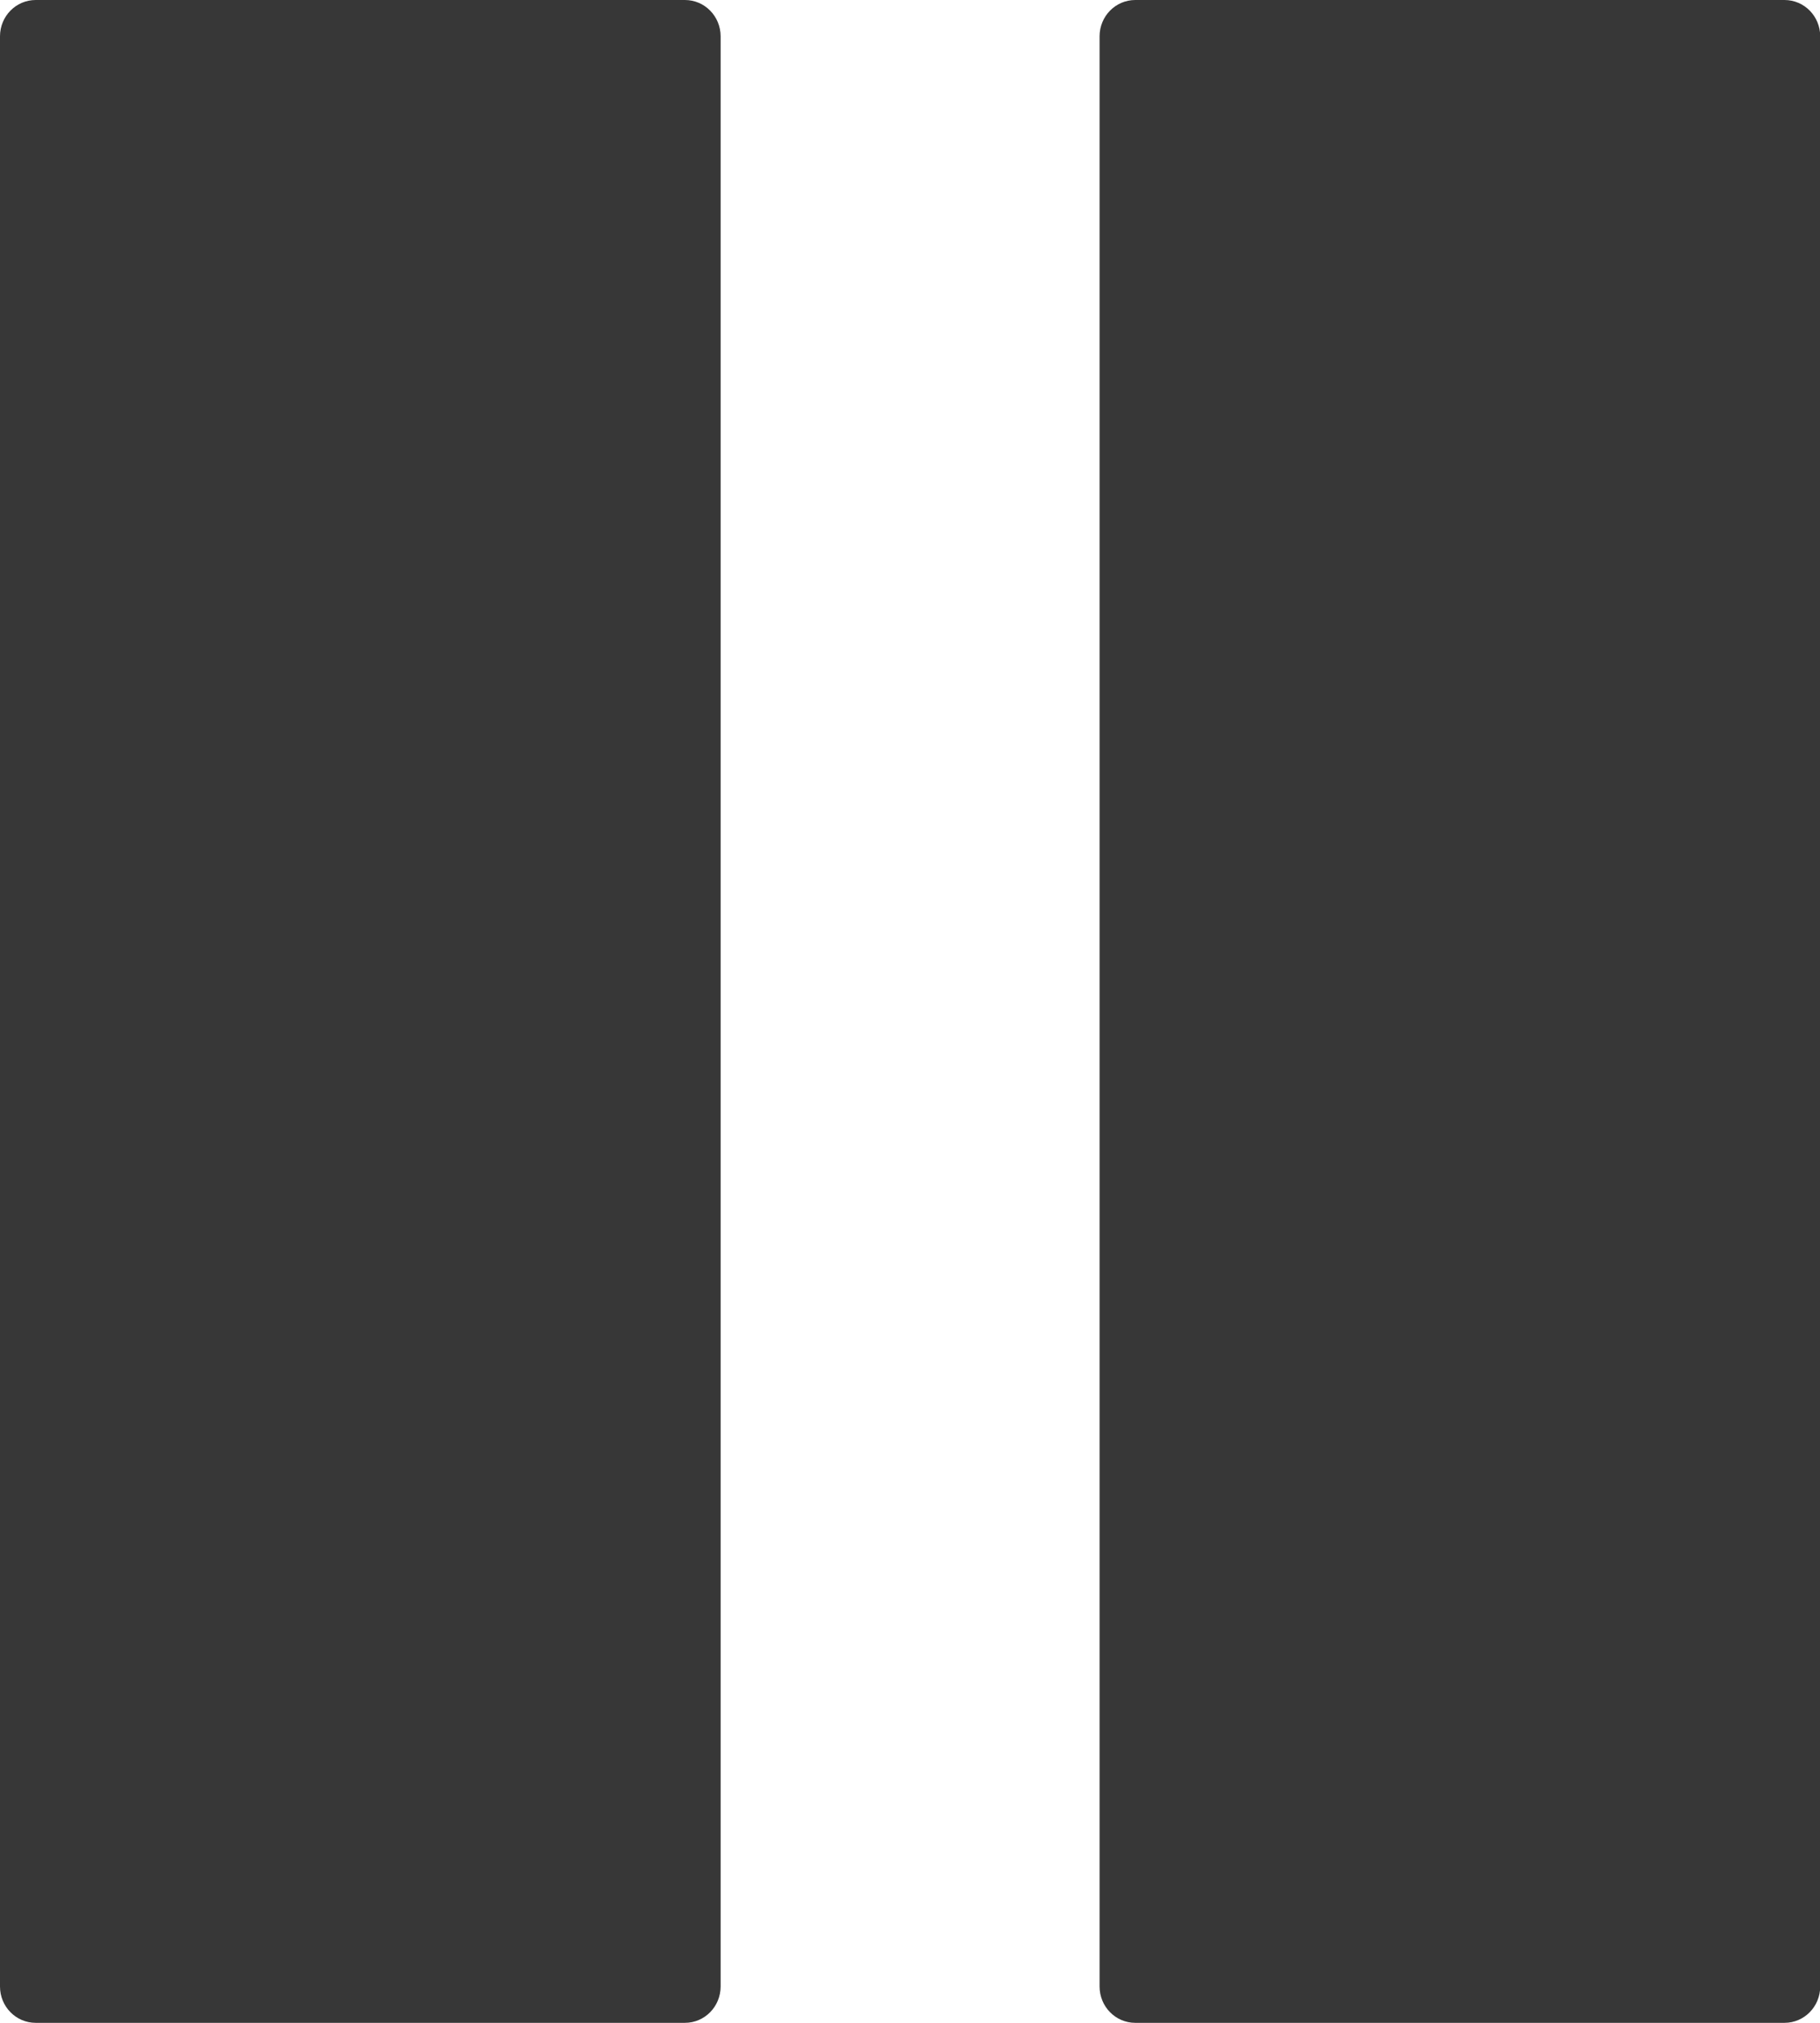 <svg xmlns="http://www.w3.org/2000/svg" width="36" height="40" viewBox="0 0 36 40" fill="none"><g clip-path="url(#clip0_10751_534)"><path d="M35.298 0H22.456C22.066 0 21.75 0.321 21.75 0.718V39.282C21.75 39.679 22.066 40 22.456 40H35.298C35.688 40 36.004 39.679 36.004 39.282V0.718C36.004 0.321 35.688 0 35.298 0Z" fill="#373737"></path><path d="M13.548 0H0.706C0.316 0 0 0.321 0 0.718V39.282C0 39.679 0.316 40 0.706 40H13.548C13.938 40 14.254 39.679 14.254 39.282V0.718C14.254 0.321 13.938 0 13.548 0Z" fill="#373737"></path></g><defs><clipPath id="clip0_10751_534"><rect width="36" height="40" fill="white"></rect></clipPath></defs></svg>
